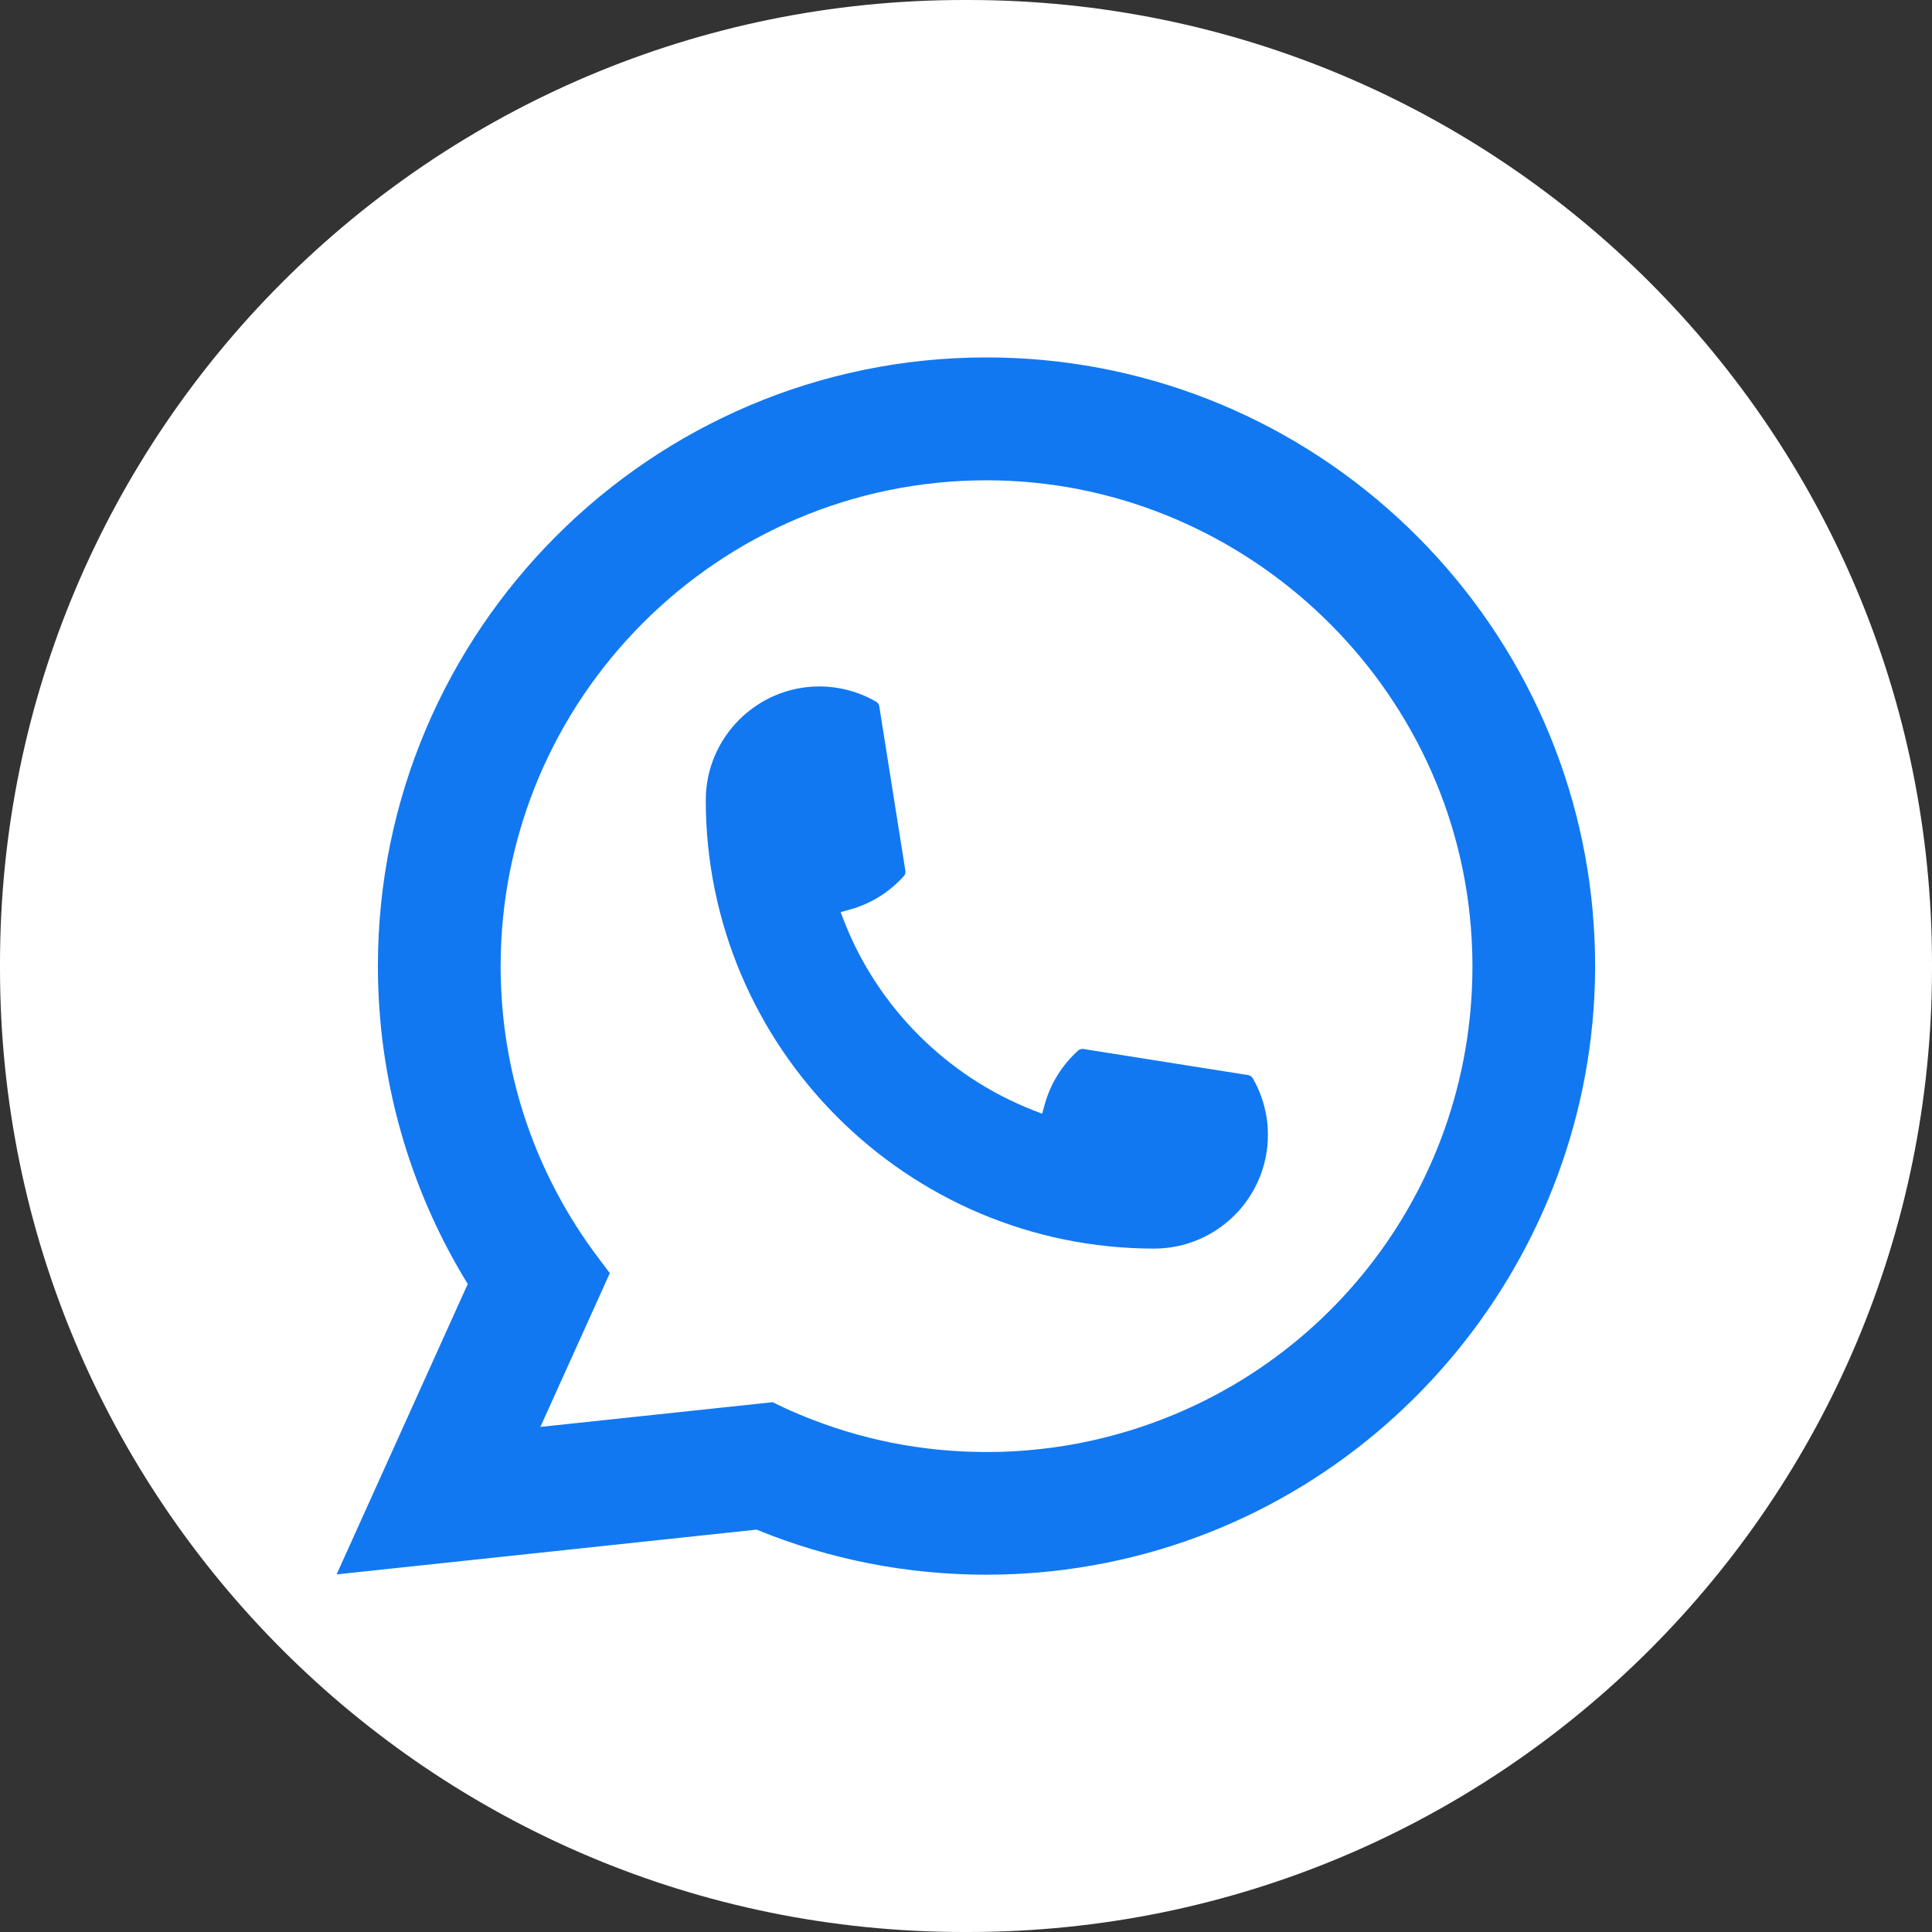 <svg width="30" height="30" viewBox="0 0 30 30" fill="none" xmlns="http://www.w3.org/2000/svg">
<rect x="0" y="0" width="30" height="30" fill="#333333" stroke="none"/>
<path d="M15.034 0H14.966C6.7 0 0 6.7 0 14.966V15.034C0 23.3 6.7 30 14.966 30H15.034C23.3 30 30 23.3 30 15.034V14.966C30 6.7 23.3 0 15.034 0Z" fill="white"/>
<path d="M17.923 19.388C14.084 19.388 10.96 16.263 10.959 12.424C10.96 11.451 11.752 10.659 12.724 10.659C12.823 10.659 12.922 10.668 13.017 10.684C13.225 10.719 13.423 10.79 13.604 10.896C13.631 10.911 13.649 10.937 13.653 10.966L14.059 13.523C14.064 13.554 14.054 13.583 14.034 13.605C13.81 13.853 13.525 14.032 13.206 14.121L13.053 14.164L13.111 14.313C13.634 15.645 14.7 16.71 16.033 17.236L16.182 17.294L16.225 17.141C16.314 16.823 16.493 16.537 16.741 16.313C16.759 16.296 16.783 16.288 16.807 16.288C16.812 16.288 16.817 16.288 16.824 16.289L19.381 16.694C19.412 16.7 19.437 16.716 19.453 16.743C19.558 16.924 19.628 17.123 19.664 17.331C19.681 17.424 19.688 17.521 19.688 17.623C19.688 18.596 18.896 19.387 17.923 19.388Z" fill="#1178F2"/>
<path d="M24.732 14.158C24.525 11.818 23.453 9.648 21.713 8.047C19.963 6.437 17.693 5.55 15.319 5.55C10.108 5.55 5.868 9.79 5.868 15.001C5.868 16.75 6.35 18.453 7.263 19.938L5.227 24.447L11.748 23.752C12.882 24.216 14.083 24.452 15.318 24.452C15.642 24.452 15.976 24.435 16.31 24.4C16.604 24.369 16.902 24.323 17.194 24.264C21.558 23.382 24.743 19.509 24.769 15.051V15.001C24.769 14.717 24.756 14.433 24.731 14.158H24.732ZM11.999 21.773L8.391 22.157L9.469 19.77L9.253 19.481C9.237 19.46 9.222 19.439 9.204 19.415C8.268 18.123 7.774 16.597 7.774 15.002C7.774 10.842 11.159 7.458 15.319 7.458C19.216 7.458 22.519 10.498 22.838 14.38C22.855 14.588 22.864 14.797 22.864 15.003C22.864 15.062 22.863 15.12 22.862 15.182C22.782 18.662 20.351 21.617 16.95 22.37C16.69 22.427 16.424 22.472 16.16 22.5C15.884 22.532 15.601 22.547 15.321 22.547C14.321 22.547 13.35 22.354 12.432 21.971C12.331 21.93 12.231 21.886 12.137 21.841L12.001 21.775L11.999 21.773Z" fill="#1178F2"/>
</svg>
